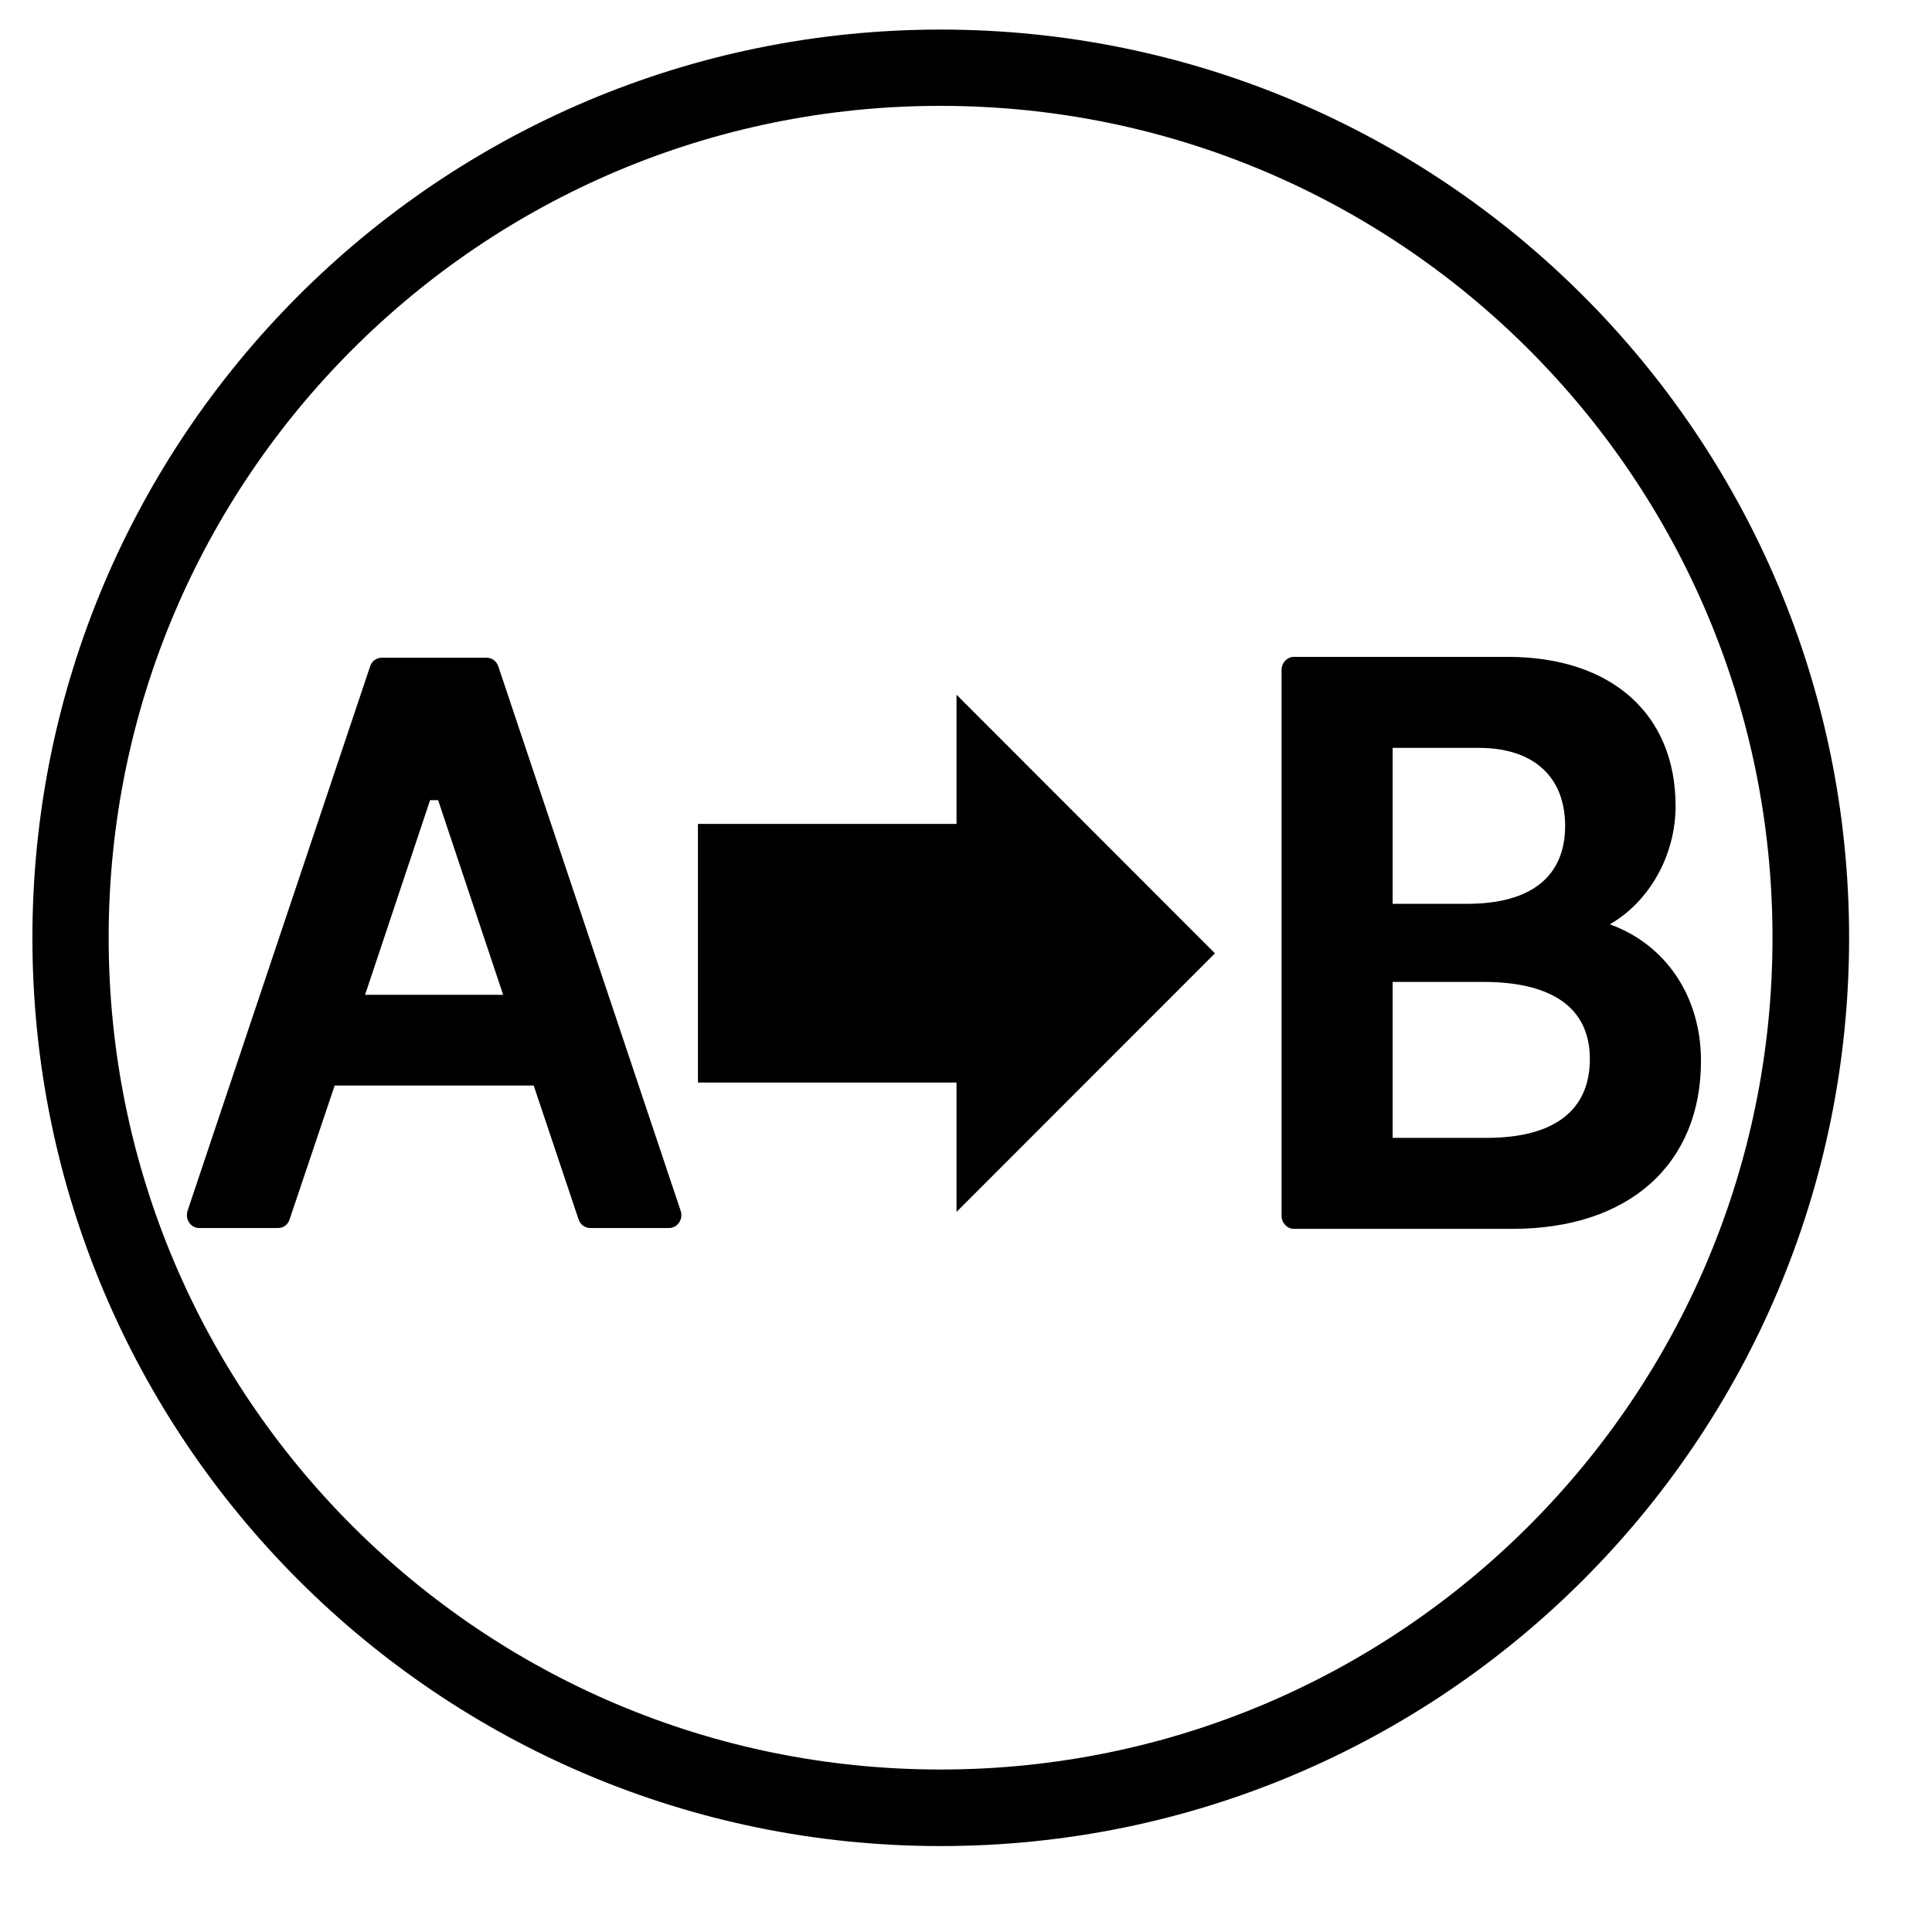 <svg xmlns="http://www.w3.org/2000/svg" xmlns:xlink="http://www.w3.org/1999/xlink" width="50" zoomAndPan="magnify" viewBox="0 0 37.5 37.5" height="50" preserveAspectRatio="xMidYMid meet" version="1.0"><defs><clipPath id="7ce326b9d6"><path d="M 0.629 0.574 L 35.891 0.574 L 35.891 35.832 L 0.629 35.832 Z M 0.629 0.574 " clip-rule="nonzero"/></clipPath><clipPath id="91875ecea6"><path d="M 18.258 0.574 C 8.523 0.574 0.629 8.469 0.629 18.203 C 0.629 27.941 8.523 35.832 18.258 35.832 C 27.996 35.832 35.891 27.941 35.891 18.203 C 35.891 8.469 27.996 0.574 18.258 0.574 Z M 18.258 0.574 " clip-rule="nonzero"/></clipPath><clipPath id="2e36ee98f8"><path d="M 3.629 12.75 L 13.25 12.75 L 13.25 23.852 L 3.629 23.852 Z M 3.629 12.75 " clip-rule="nonzero"/></clipPath><clipPath id="558db61b6a"><path d="M 24.875 12.75 L 33.016 12.75 L 33.016 23.852 L 24.875 23.852 Z M 24.875 12.75 " clip-rule="nonzero"/></clipPath><clipPath id="3df6b95d8c"><path d="M 13.547 13.484 L 23.582 13.484 L 23.582 23.523 L 13.547 23.523 Z M 13.547 13.484 " clip-rule="nonzero"/></clipPath><clipPath id="405eea089c"><path d="M 23.582 18.504 L 18.566 13.484 L 18.566 15.992 L 13.547 15.992 L 13.547 21.012 L 18.566 21.012 L 18.566 23.523 Z M 23.582 18.504 " clip-rule="nonzero"/></clipPath></defs><g clip-path="url(#7ce326b9d6)"><g clip-path="url(#91875ecea6)"><path stroke-linecap="butt" transform="matrix(0.74, 0, 0, 0.74, 0.629, 0.574)" fill="none" stroke-linejoin="miter" d="M 23.818 0.001 C 10.666 0.001 -0 10.667 -0 23.819 C -0 36.977 10.666 47.638 23.818 47.638 C 36.976 47.638 47.642 36.977 47.642 23.819 C 47.642 10.667 36.976 0.001 23.818 0.001 Z M 23.818 0.001 " stroke="#000000" stroke-width="4" stroke-opacity="1" stroke-miterlimit="4"/></g></g><g clip-path="url(#2e36ee98f8)"><path fill="#000000" d="M 13.211 23.5 L 9.672 12.934 C 9.637 12.832 9.547 12.766 9.445 12.766 L 7.41 12.766 C 7.309 12.766 7.215 12.832 7.184 12.934 L 3.641 23.5 C 3.617 23.578 3.625 23.664 3.672 23.73 C 3.715 23.797 3.789 23.836 3.867 23.836 L 5.398 23.836 C 5.5 23.836 5.59 23.77 5.621 23.668 L 6.496 21.07 L 10.359 21.07 L 11.23 23.668 C 11.262 23.77 11.355 23.836 11.457 23.836 L 12.984 23.836 C 13.062 23.836 13.137 23.797 13.18 23.73 C 13.227 23.664 13.238 23.578 13.211 23.5 Z M 8.348 15.531 L 8.504 15.531 L 9.766 19.309 L 7.086 19.309 Z M 8.348 15.531 " fill-opacity="1" fill-rule="nonzero"/></g><g clip-path="url(#558db61b6a)"><path fill="#000000" d="M 31.246 17.941 C 32.004 17.508 32.523 16.613 32.523 15.645 C 32.523 13.859 31.277 12.75 29.266 12.75 L 25.113 12.75 C 24.984 12.75 24.875 12.863 24.875 13.004 L 24.875 23.598 C 24.875 23.738 24.984 23.852 25.113 23.852 L 29.359 23.852 C 31.613 23.852 33.016 22.602 33.016 20.59 C 33.016 19.332 32.324 18.328 31.246 17.941 Z M 27.031 14.516 L 28.703 14.516 C 29.762 14.516 30.379 15.074 30.379 16.031 C 30.379 17.008 29.723 17.543 28.48 17.543 L 27.031 17.543 Z M 28.855 22.086 L 27.031 22.086 L 27.031 19.059 L 28.789 19.059 C 30.145 19.059 30.859 19.574 30.859 20.555 C 30.859 21.555 30.164 22.086 28.855 22.086 Z M 28.855 22.086 " fill-opacity="1" fill-rule="nonzero"/></g><g clip-path="url(#3df6b95d8c)"><g clip-path="url(#405eea089c)"><path fill="#000000" d="M 13.547 13.484 L 23.582 13.484 L 23.582 23.523 L 13.547 23.523 Z M 13.547 13.484 " fill-opacity="1" fill-rule="nonzero"/></g></g></svg>